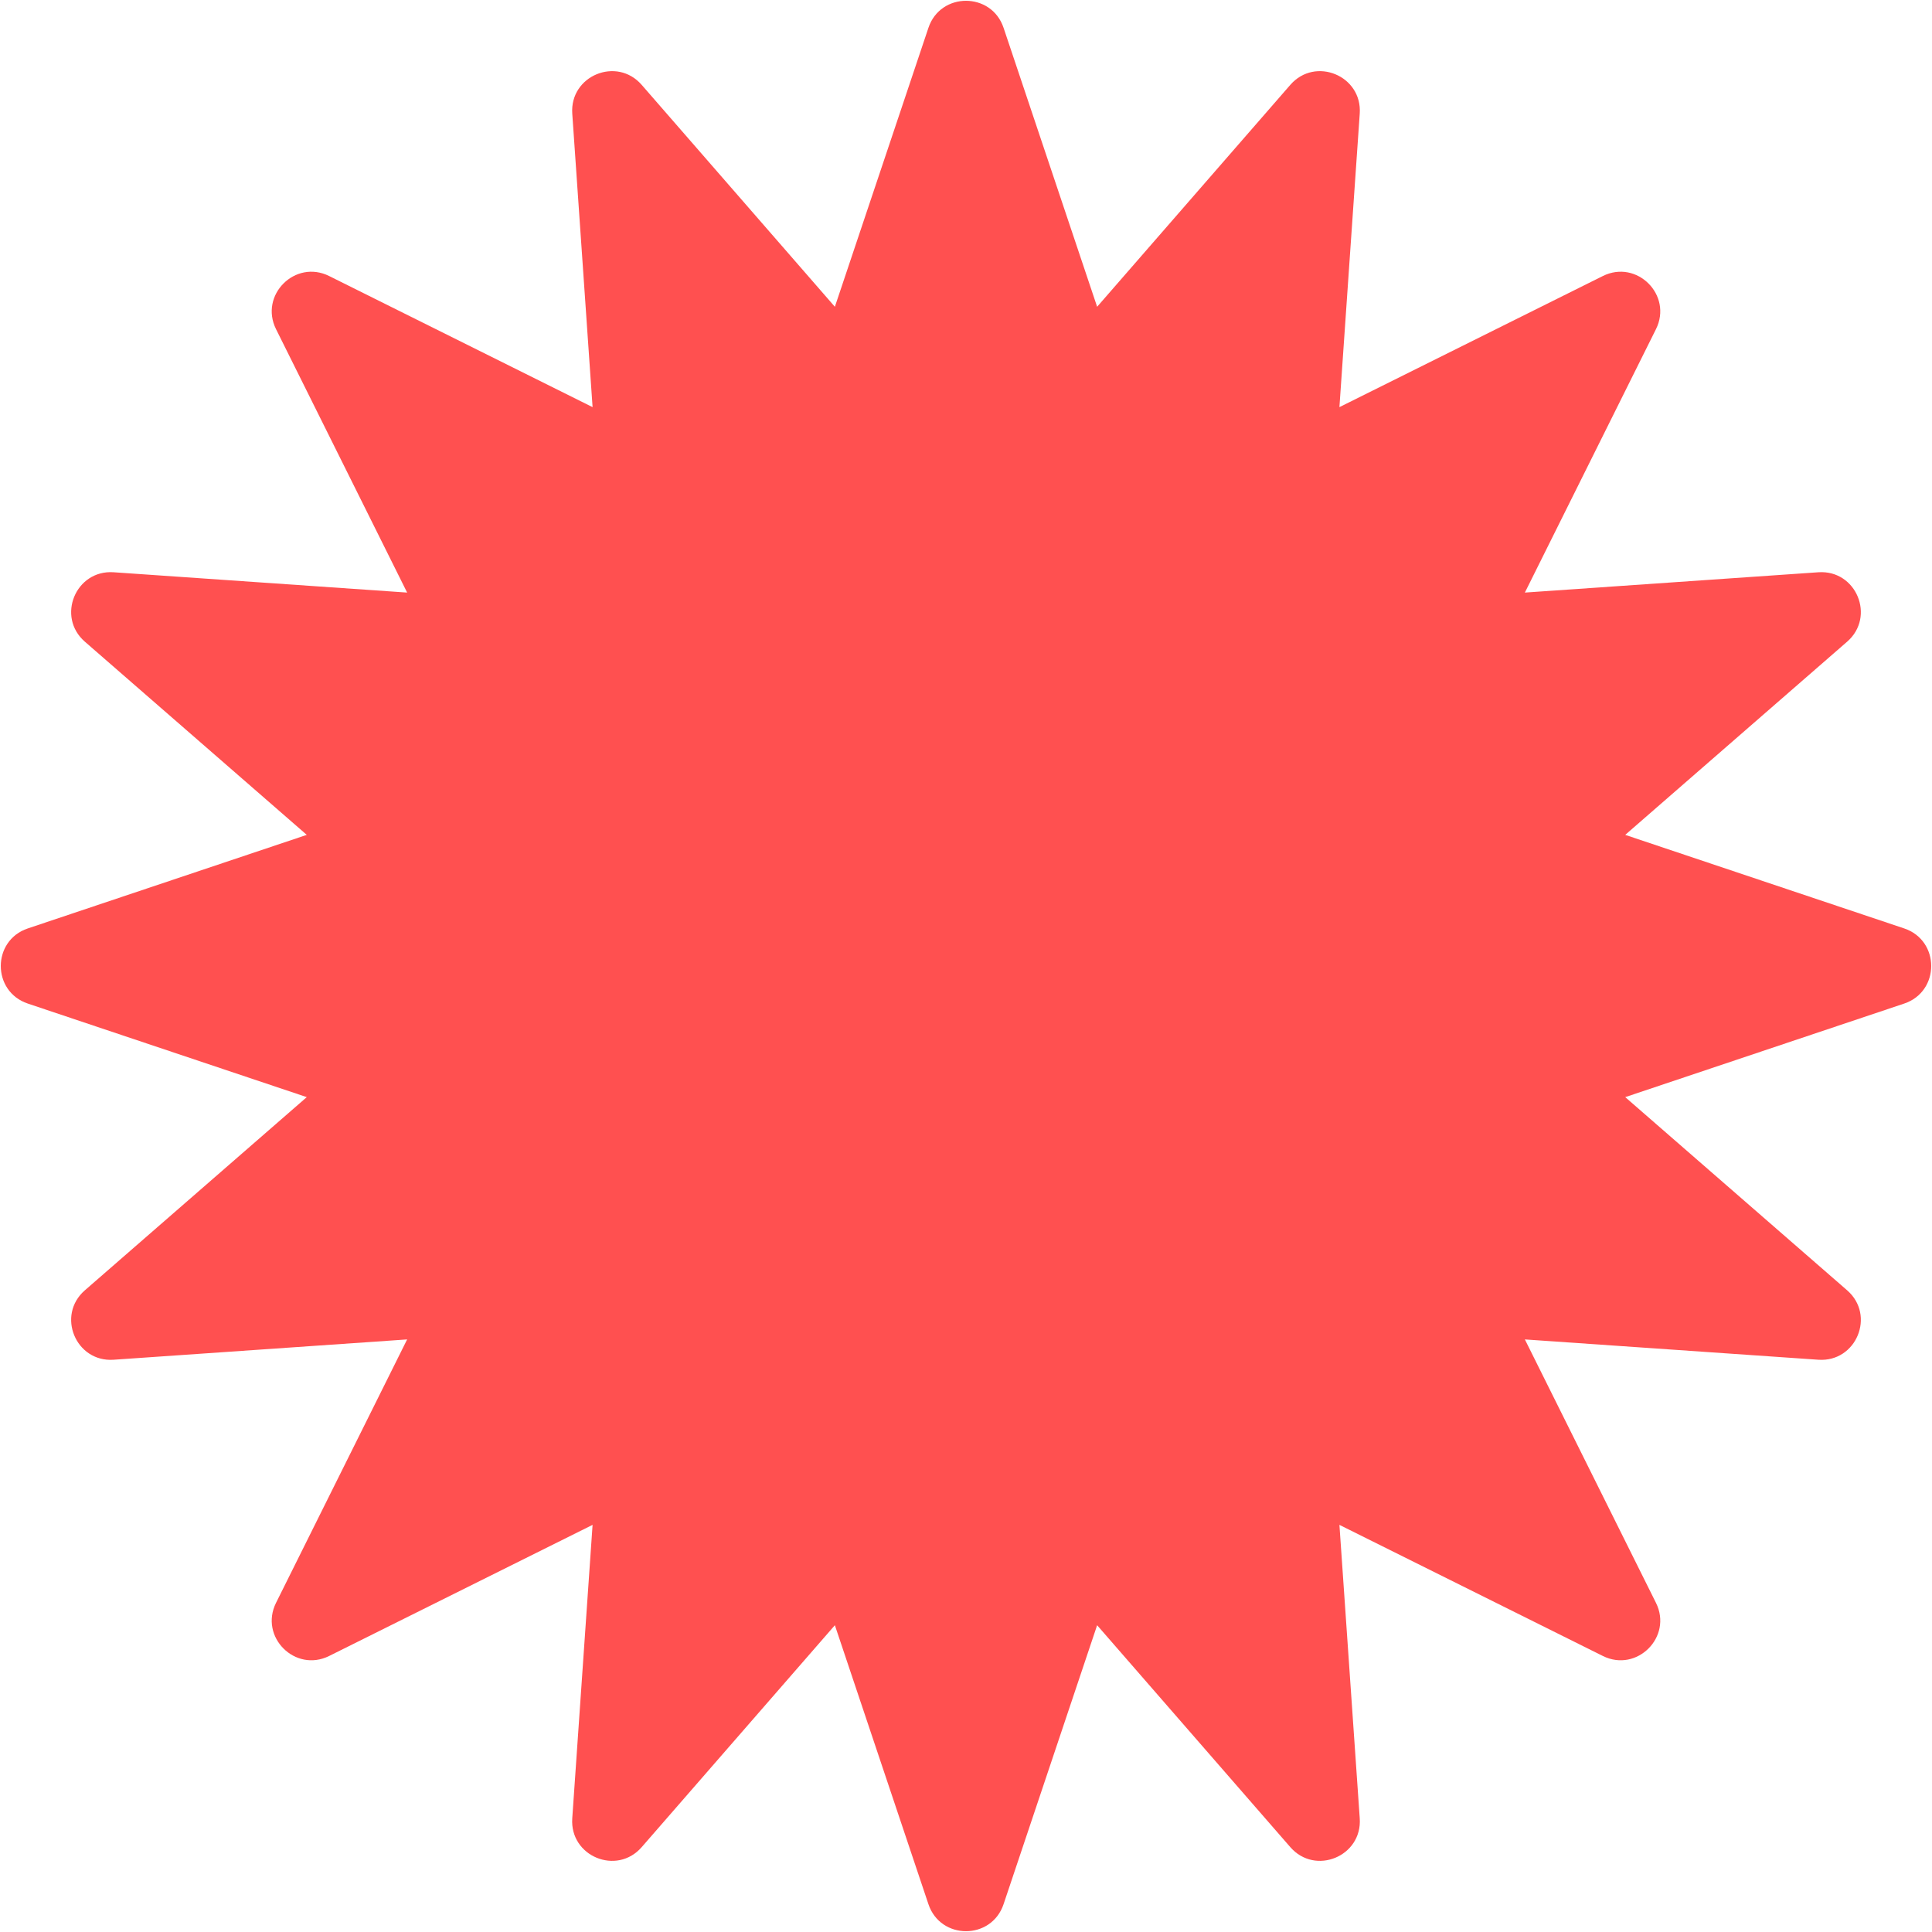 <?xml version="1.0" encoding="UTF-8"?> <svg xmlns="http://www.w3.org/2000/svg" width="390" height="390" viewBox="0 0 390 390" fill="none"> <path d="M187.415 5.616C189.855 -1.659 200.145 -1.659 202.585 5.616L221.47 61.927L260.467 17.13C265.505 11.342 275.011 15.28 274.482 22.935L270.38 82.186L323.551 55.722C330.421 52.303 337.697 59.579 334.278 66.449L307.814 119.62L367.065 115.519C374.72 114.989 378.658 124.495 372.87 129.533L328.073 168.53L384.384 187.415C391.659 189.855 391.659 200.145 384.384 202.585L328.073 221.47L372.87 260.467C378.658 265.505 374.72 275.011 367.065 274.482L307.814 270.38L334.278 323.551C337.697 330.421 330.421 337.697 323.551 334.278L270.38 307.814L274.482 367.065C275.011 374.72 265.505 378.658 260.467 372.87L221.47 328.073L202.585 384.384C200.145 391.659 189.855 391.659 187.415 384.384L168.53 328.073L129.533 372.87C124.495 378.658 114.989 374.72 115.518 367.065L119.62 307.814L66.449 334.278C59.579 337.697 52.303 330.421 55.722 323.551L82.186 270.38L22.935 274.482C15.28 275.011 11.342 265.505 17.13 260.467L61.927 221.47L5.616 202.585C-1.659 200.145 -1.659 189.855 5.616 187.415L61.927 168.53L17.13 129.533C11.342 124.495 15.28 114.989 22.935 115.518L82.186 119.62L55.722 66.449C52.303 59.579 59.579 52.303 66.449 55.722L119.62 82.186L115.519 22.935C114.989 15.28 124.495 11.342 129.533 17.13L168.53 61.927L187.415 5.616Z" fill="#FF5050"></path> </svg> 